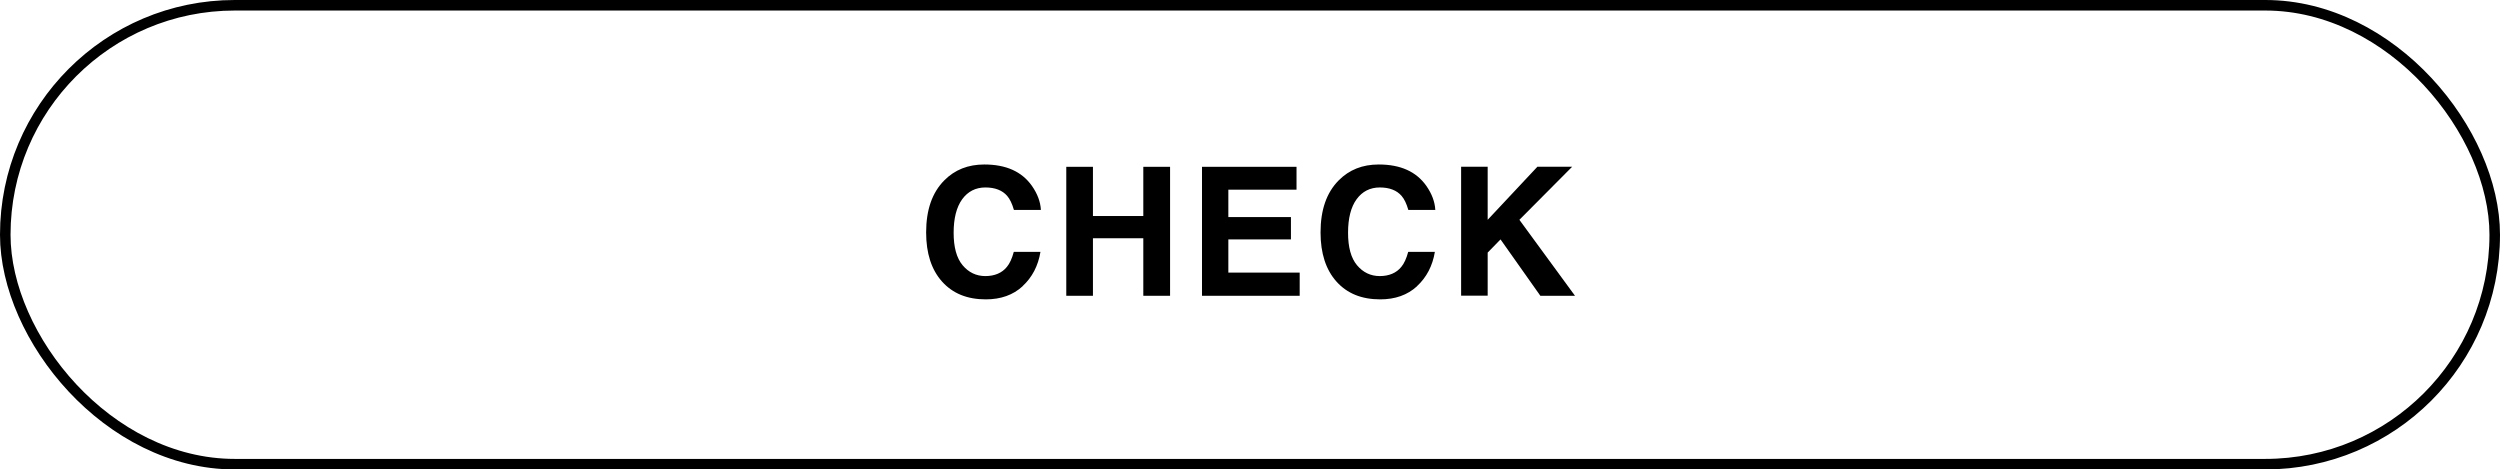 <?xml version="1.0" encoding="UTF-8"?>
<svg id="_レイヤー_2" data-name="レイヤー_2" xmlns="http://www.w3.org/2000/svg" viewBox="0 0 237.25 44.55">
  <defs>
    <style>
      .cls-1 {
        fill: none;
        stroke: #000;
        stroke-miterlimit: 10;
      }
    </style>
  </defs>
  <g id="_レイヤー_1-2" data-name="レイヤー_1">
    <rect class="cls-1" x=".5" y=".5" width="236.25" height="43.55" rx="21.78" ry="21.78"/>
    <g>
      <path d="M97.05,27.16c-.91.84-2.08,1.25-3.5,1.25-1.76,0-3.14-.56-4.15-1.69-1.01-1.13-1.51-2.69-1.51-4.66,0-2.14.57-3.78,1.72-4.94,1-1.01,2.26-1.51,3.8-1.51,2.06,0,3.56.67,4.52,2.03.53.76.81,1.52.85,2.28h-2.56c-.17-.59-.38-1.03-.64-1.33-.46-.53-1.15-.8-2.07-.8s-1.66.38-2.2,1.12c-.54.75-.81,1.81-.81,3.18s.28,2.4.85,3.08,1.29,1.03,2.16,1.03,1.58-.29,2.05-.88c.26-.31.48-.79.65-1.42h2.53c-.22,1.33-.79,2.42-1.69,3.25Z"/>
      <path d="M108.5,28.07v-5.46h-4.78v5.46h-2.53v-12.24h2.53v4.67h4.78v-4.67h2.54v12.24h-2.54Z"/>
      <path d="M122.51,22.72h-5.94v3.15h6.77v2.2h-9.27v-12.24h8.97v2.17h-6.47v2.6h5.94v2.12Z"/>
      <path d="M134.48,27.16c-.91.84-2.08,1.25-3.5,1.25-1.76,0-3.14-.56-4.15-1.69-1.01-1.13-1.51-2.69-1.51-4.66,0-2.14.57-3.78,1.72-4.94,1-1.01,2.26-1.51,3.8-1.51,2.06,0,3.56.67,4.52,2.03.53.76.81,1.52.85,2.28h-2.56c-.17-.59-.38-1.03-.64-1.33-.46-.53-1.15-.8-2.07-.8s-1.66.38-2.2,1.12-.81,1.81-.81,3.18.28,2.4.85,3.08c.57.68,1.29,1.03,2.16,1.03s1.58-.29,2.05-.88c.26-.31.48-.79.65-1.42h2.53c-.22,1.33-.79,2.42-1.69,3.25Z"/>
      <path d="M149.47,28.07h-3.29l-3.78-5.35-1.22,1.25v4.09h-2.52v-12.24h2.52v5.04l4.72-5.04h3.3l-5.01,5.04,5.27,7.2Z"/>
    </g>
  </g>
</svg>